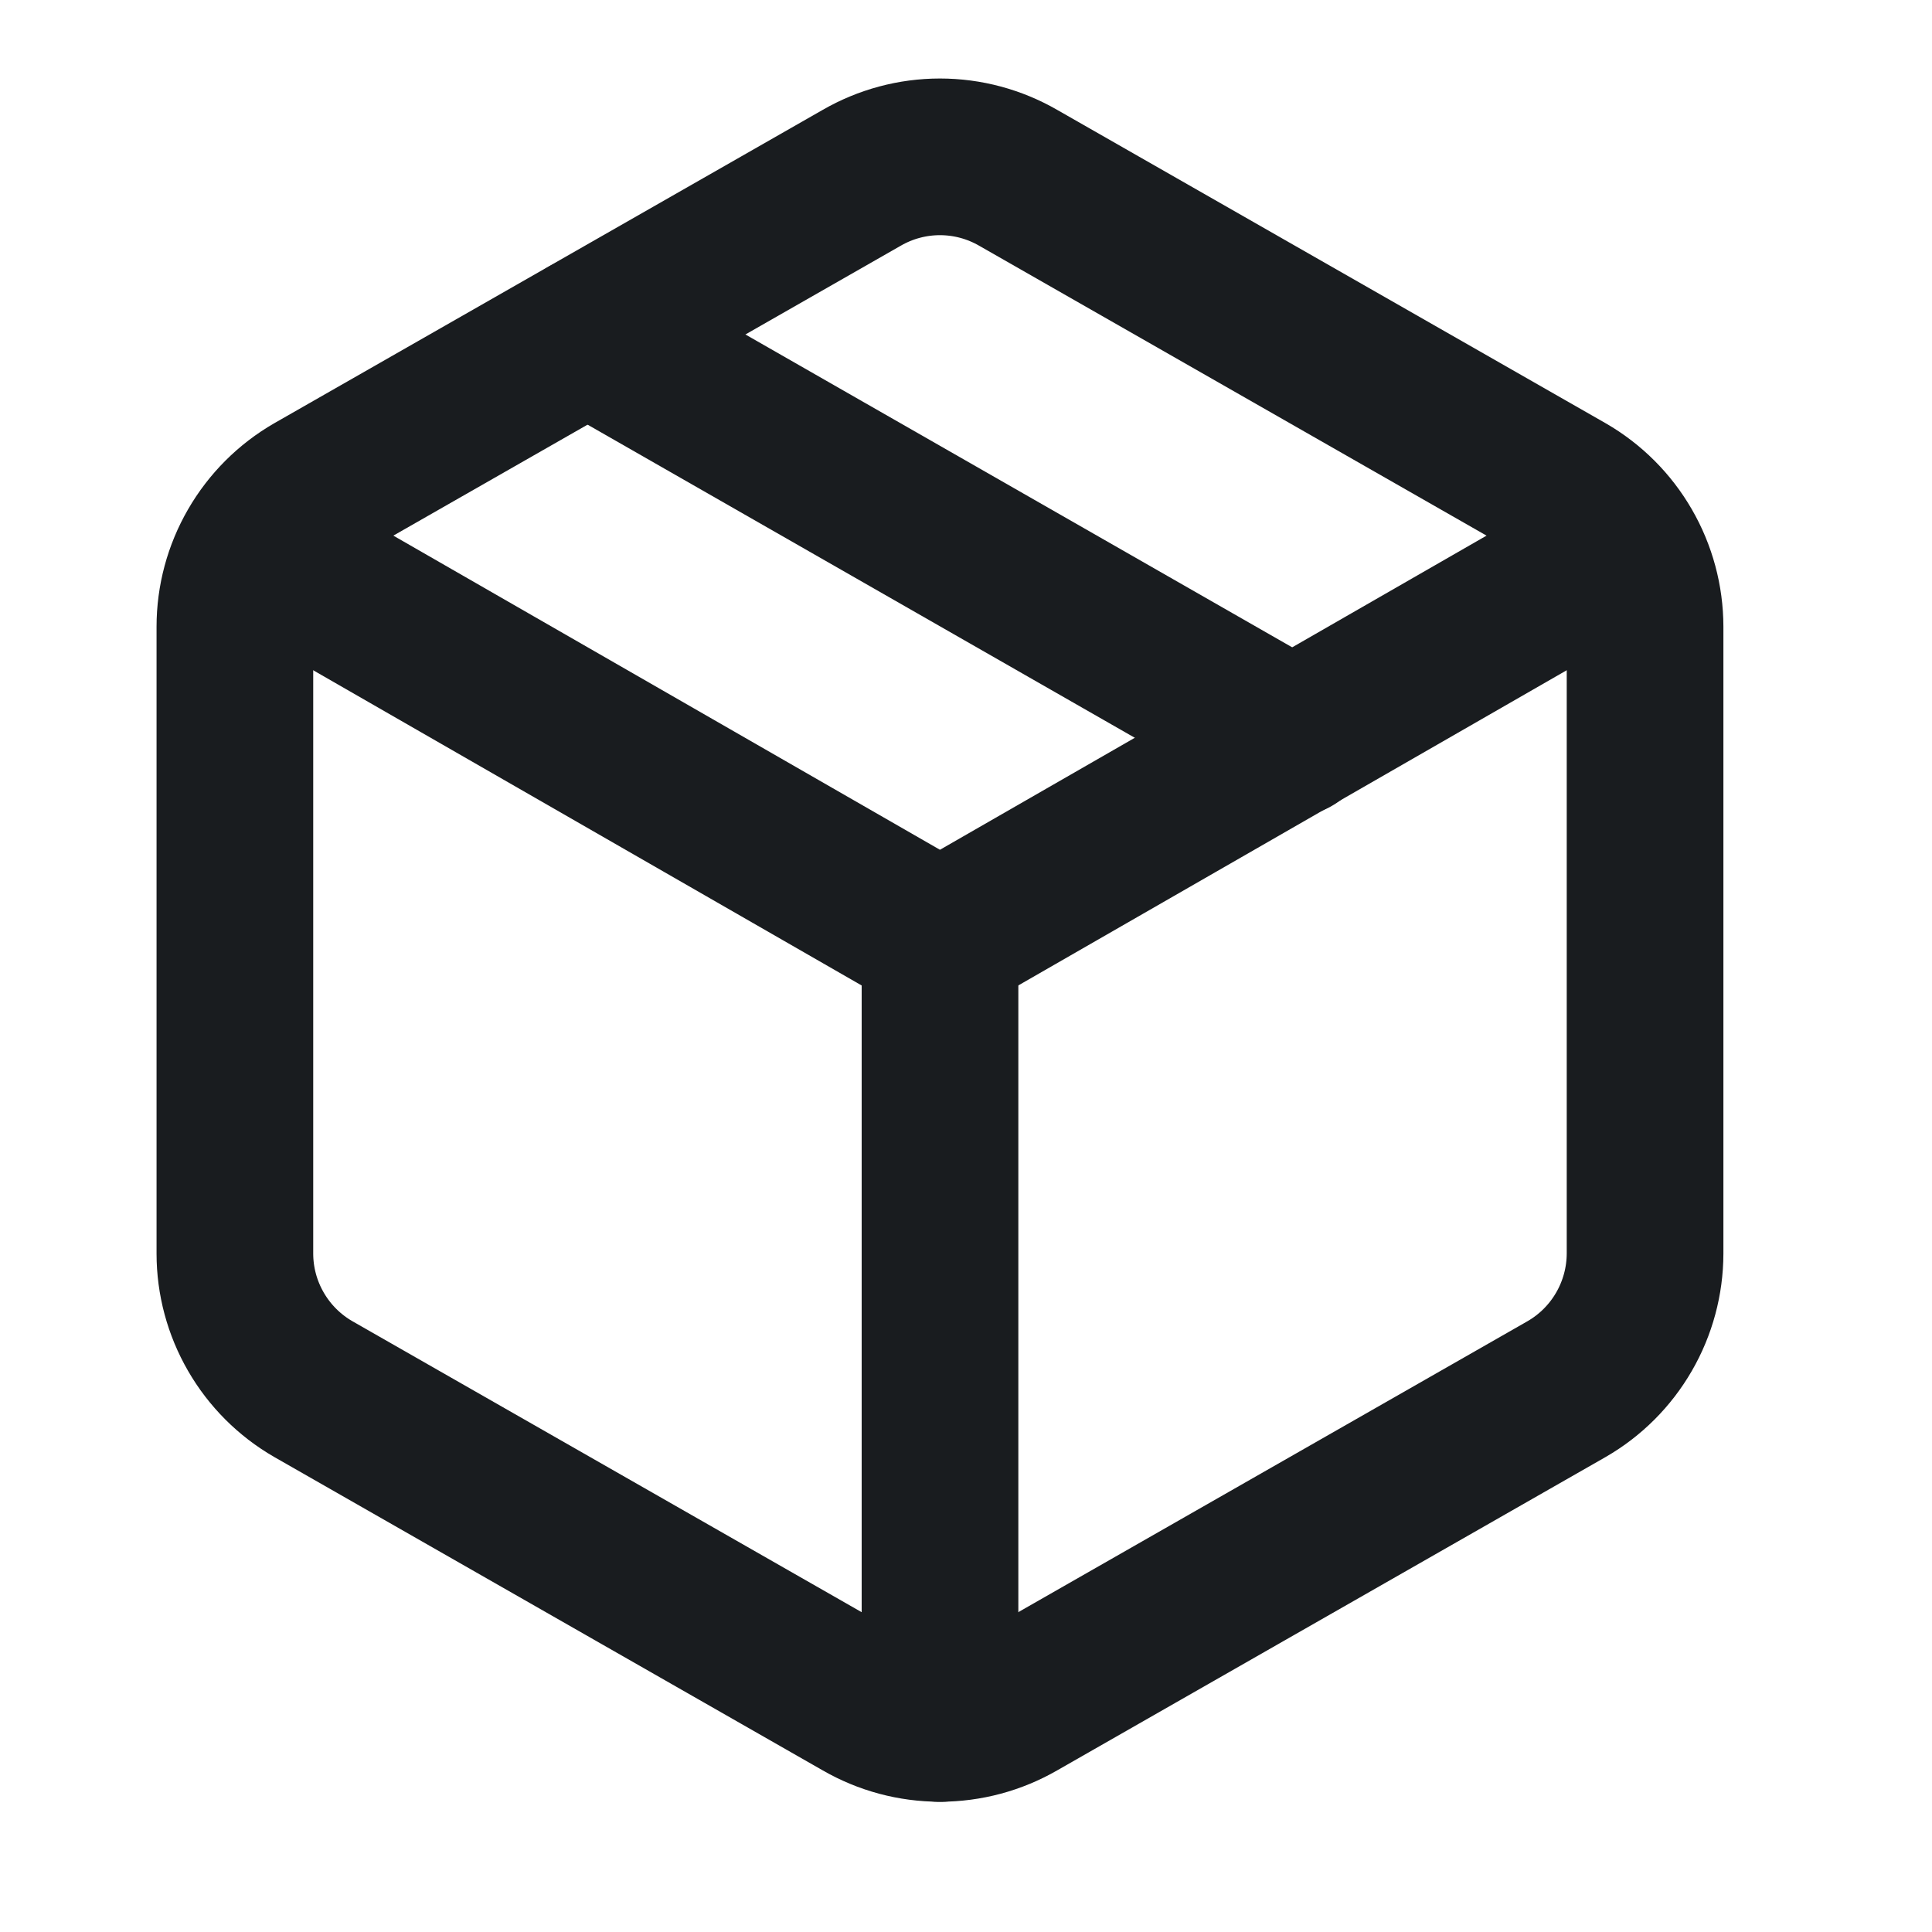 <svg width="33" height="33" viewBox="0 0 33 33" fill="none" xmlns="http://www.w3.org/2000/svg">
<path d="M10.04 5.714L22.083 12.605" stroke="#191C1F" stroke-width="2.676" stroke-linecap="round" stroke-linejoin="round"/>
<path d="M28.099 10.705C28.098 10.236 27.974 9.775 27.739 9.369C27.504 8.962 27.167 8.625 26.76 8.39L17.393 3.038C16.986 2.803 16.525 2.679 16.055 2.679C15.585 2.679 15.124 2.803 14.717 3.038L5.35 8.39C4.943 8.625 4.606 8.962 4.371 9.369C4.136 9.775 4.012 10.236 4.012 10.705V21.411C4.012 21.88 4.136 22.341 4.371 22.747C4.606 23.154 4.943 23.491 5.35 23.726L14.717 29.078C15.124 29.313 15.585 29.437 16.055 29.437C16.525 29.437 16.986 29.313 17.393 29.078L26.76 23.726C27.167 23.491 27.504 23.154 27.739 22.747C27.974 22.341 28.098 21.88 28.099 21.411V10.705Z" stroke="#191C1F" stroke-width="2.676" stroke-linecap="round" stroke-linejoin="round"/>
<path d="M4.413 9.367L16.055 16.058L27.697 9.367" stroke="#191C1F" stroke-width="2.676" stroke-linecap="round" stroke-linejoin="round"/>
<path d="M16.056 29.439V16.058" stroke="#191C1F" stroke-width="2.676" stroke-linecap="round" stroke-linejoin="round"/>
</svg>
